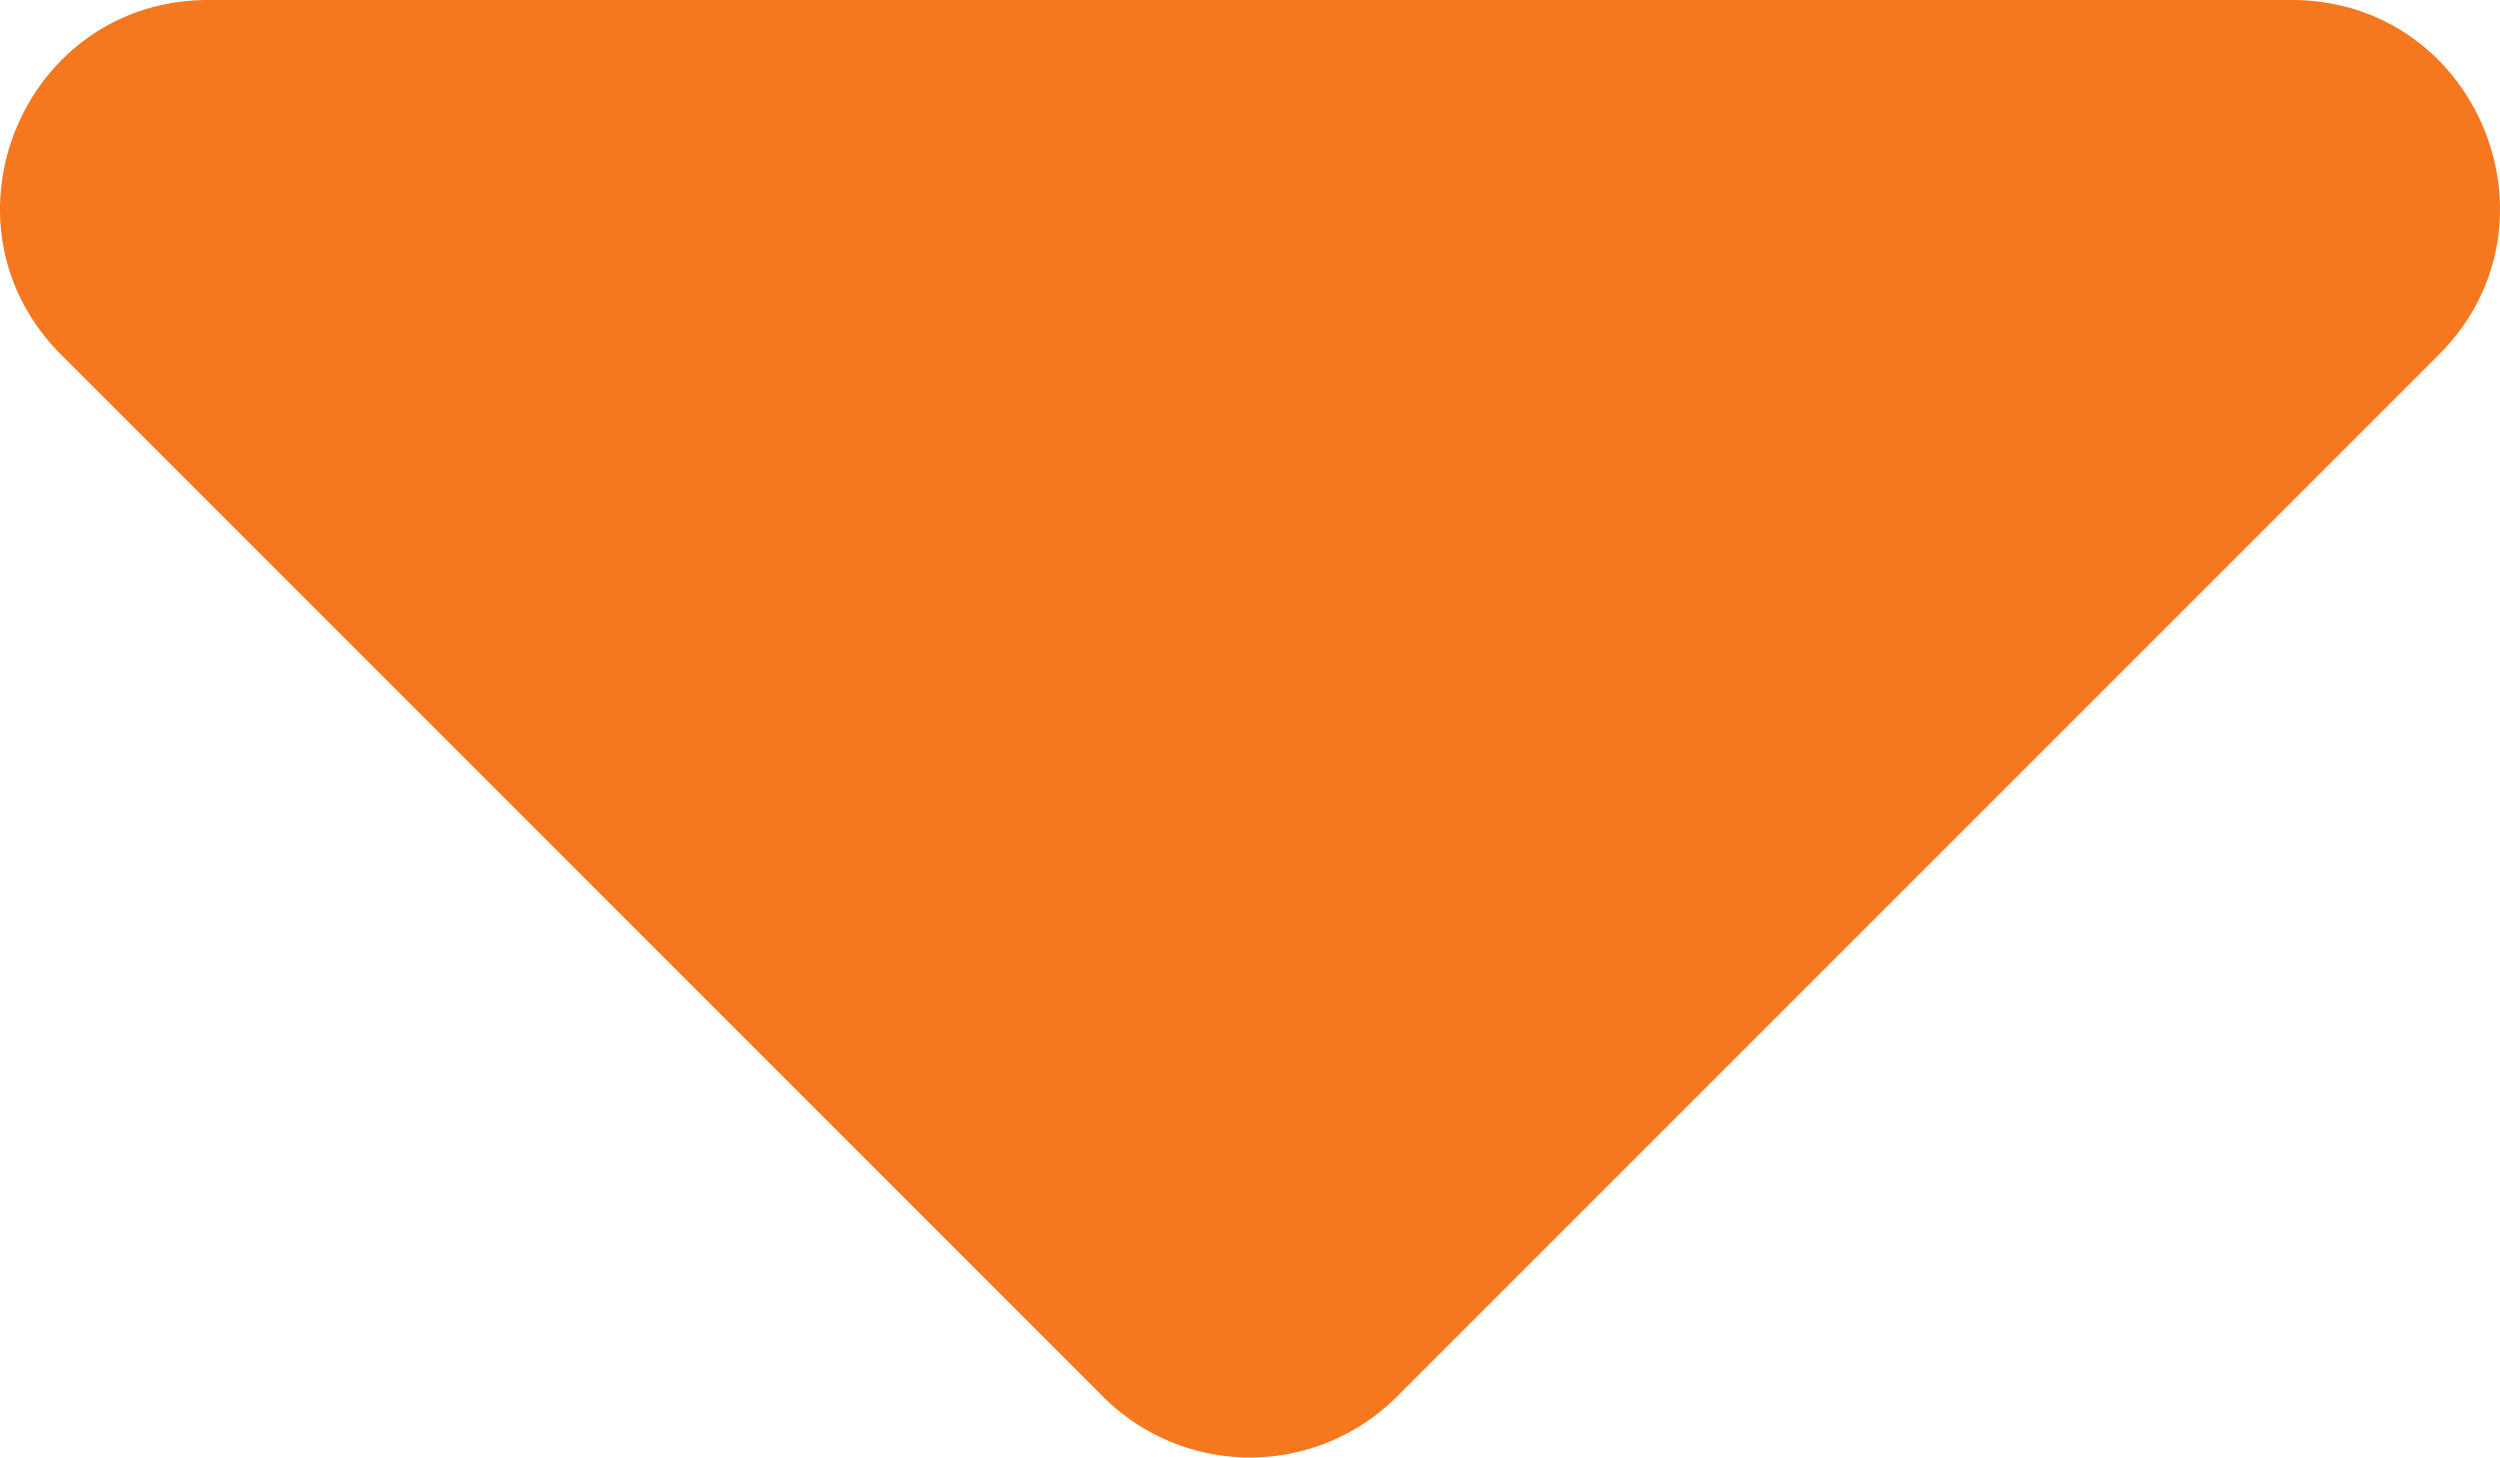 <svg id="_レイヤー_2" xmlns="http://www.w3.org/2000/svg" viewBox="0 0 48.099 28.042"><path d="M21.221 26.87L1.18 6.828C-1.34 4.309.444 0 4.008 0h40.083c3.564 0 5.348 4.309 2.828 6.828L26.877 26.87a4 4 0 01-5.657 0z" fill="#f5781e" id="contents"/></svg>